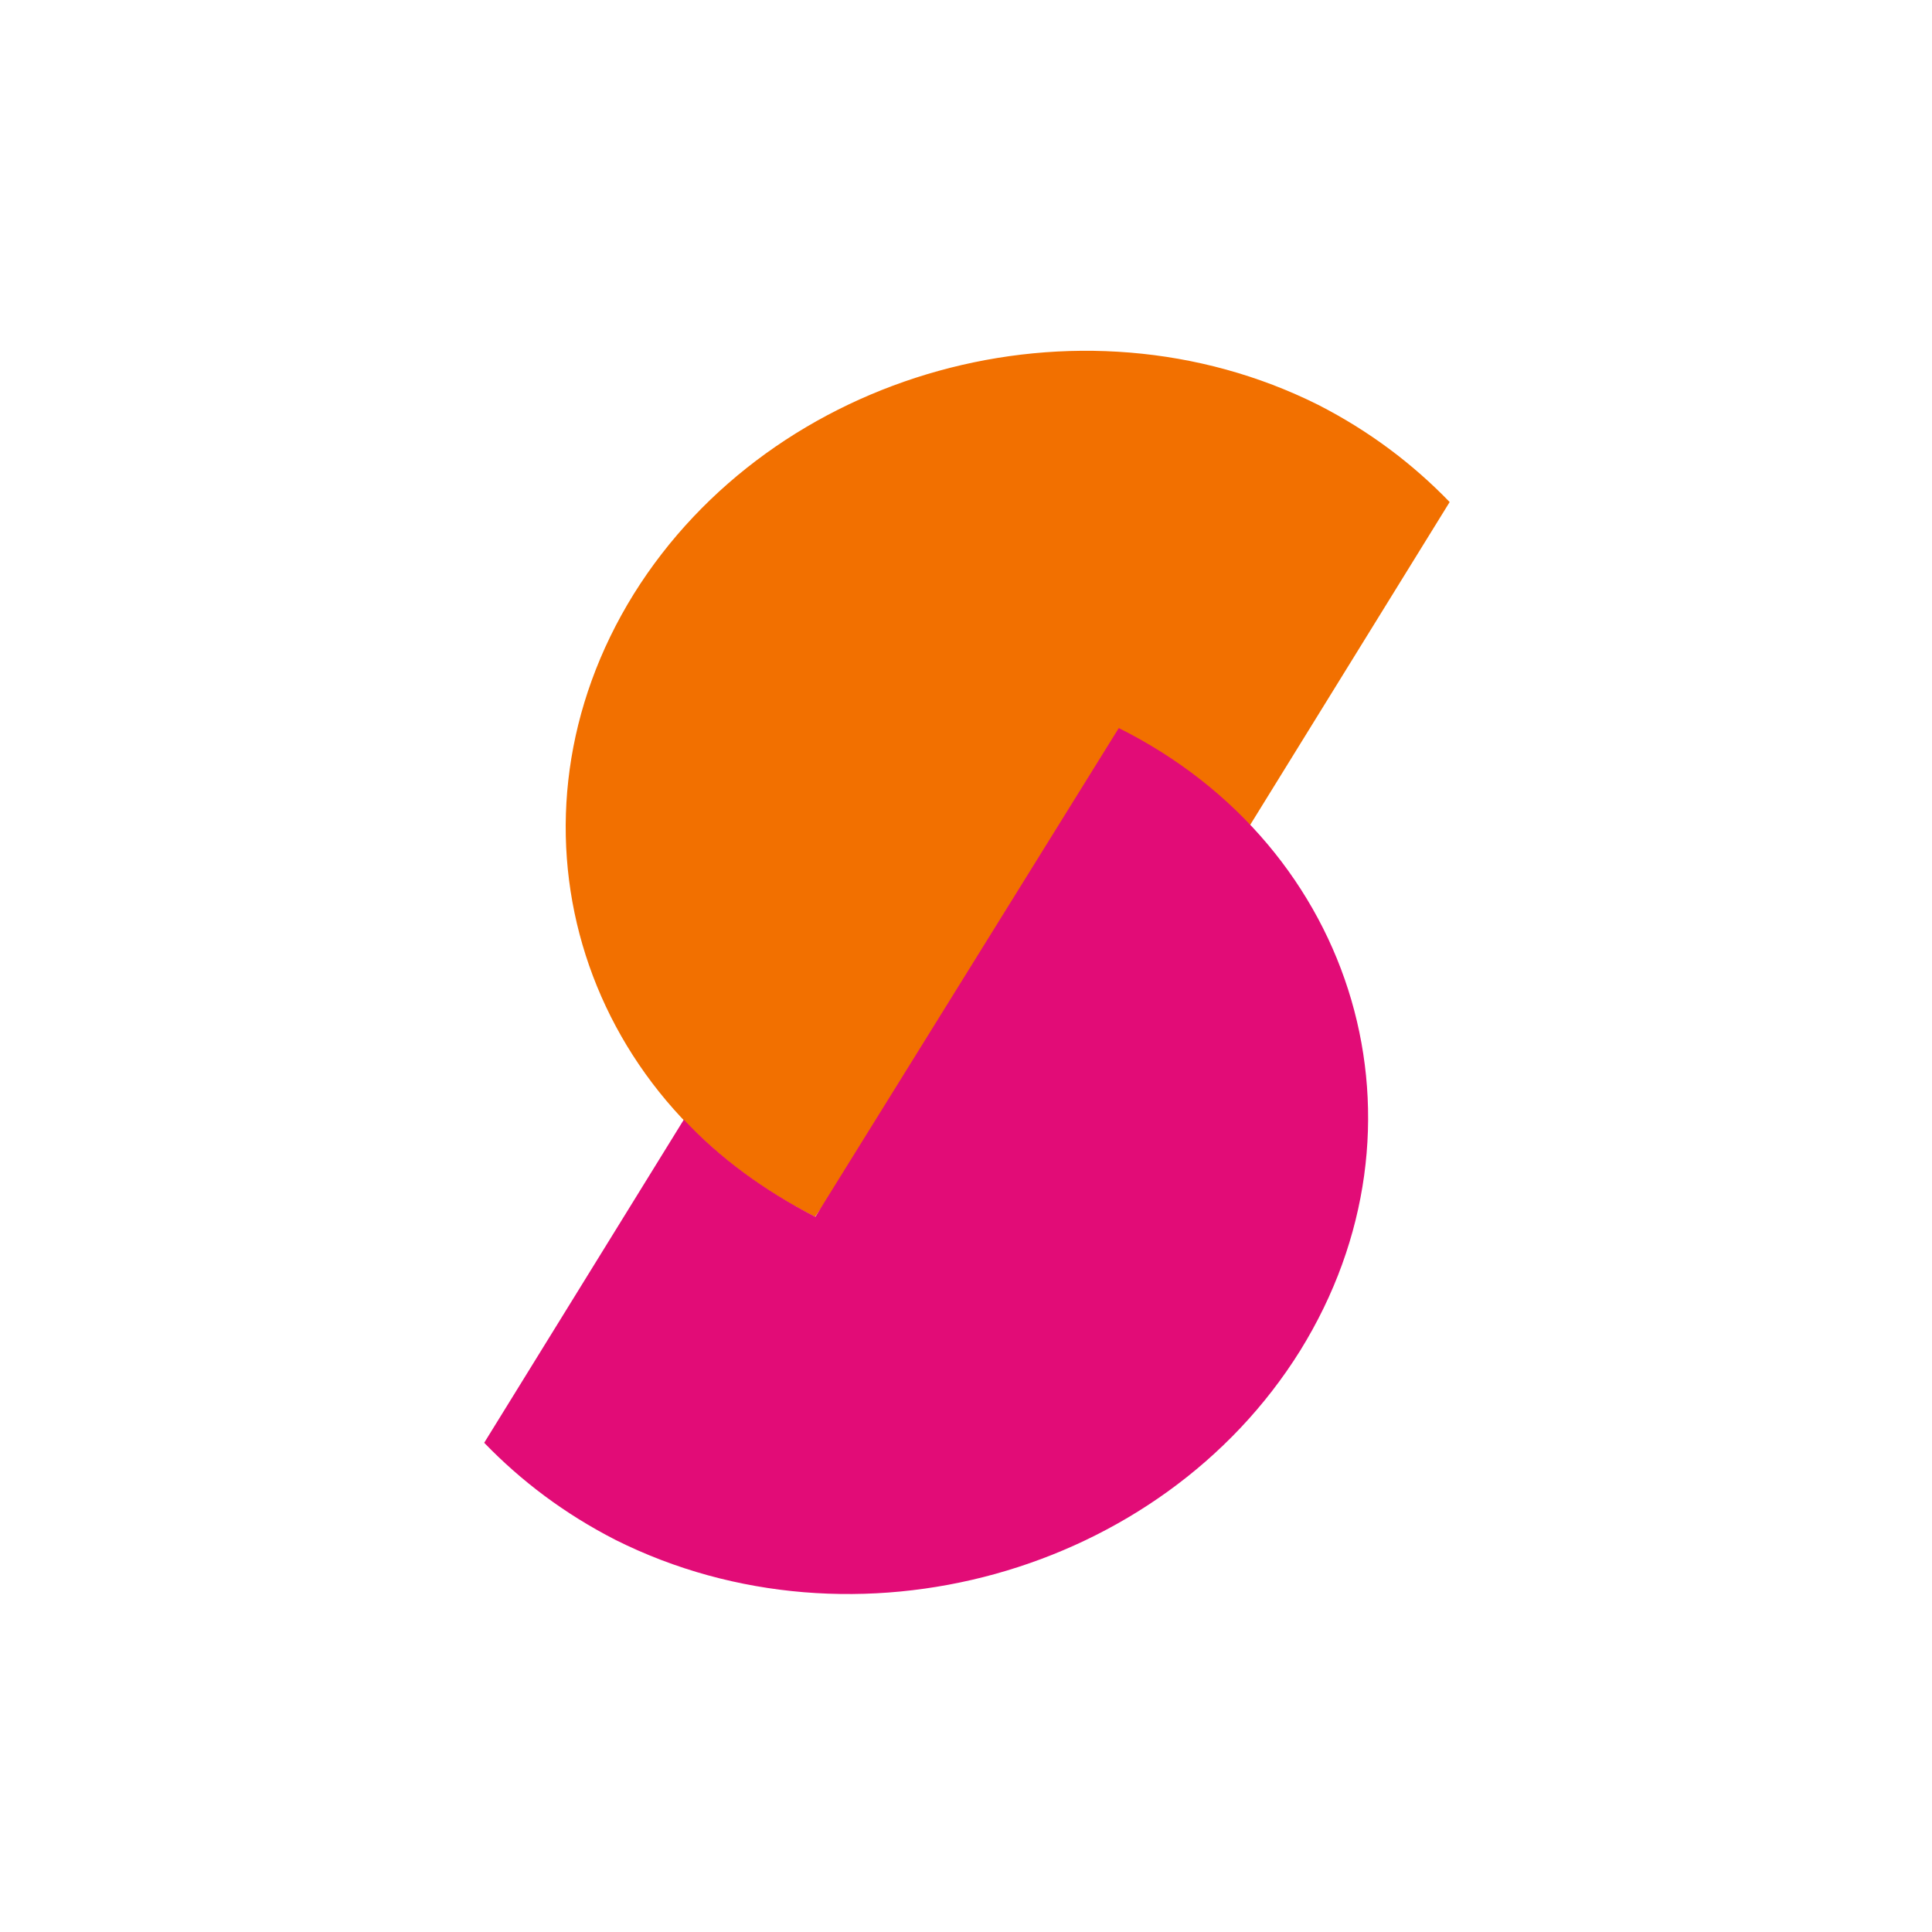 <svg xmlns="http://www.w3.org/2000/svg" width="50" height="50" viewBox="0 0 50 50" fill="none"><g clip-path="url(#clip0_47133_20345)"><path fill-rule="evenodd" clip-rule="evenodd" d="M29.289 19.862C30.614 20.541 31.43 20.371 32.349 21.357L37.517 12.993C36.564 12.007 35.443 11.157 34.116 10.478C27.928 7.384 20.006 9.595 16.401 15.374C12.796 21.187 14.906 28.396 21.093 31.49L29.287 19.862H29.289Z" fill="#F27000"></path><path fill-rule="evenodd" clip-rule="evenodd" d="M21.099 31.49C19.774 30.811 18.618 29.961 17.698 28.975L12.531 37.339C13.484 38.325 14.605 39.175 15.932 39.854C22.119 42.947 30.042 40.737 33.646 34.958C37.251 29.145 35.142 21.935 28.954 18.842L21.102 31.49H21.099Z" fill="#E20C77"></path></g><defs><clipPath id="clip0_47133_20345"><rect width="36" height="36" fill="white" transform="translate(7 7)"></rect></clipPath></defs></svg>